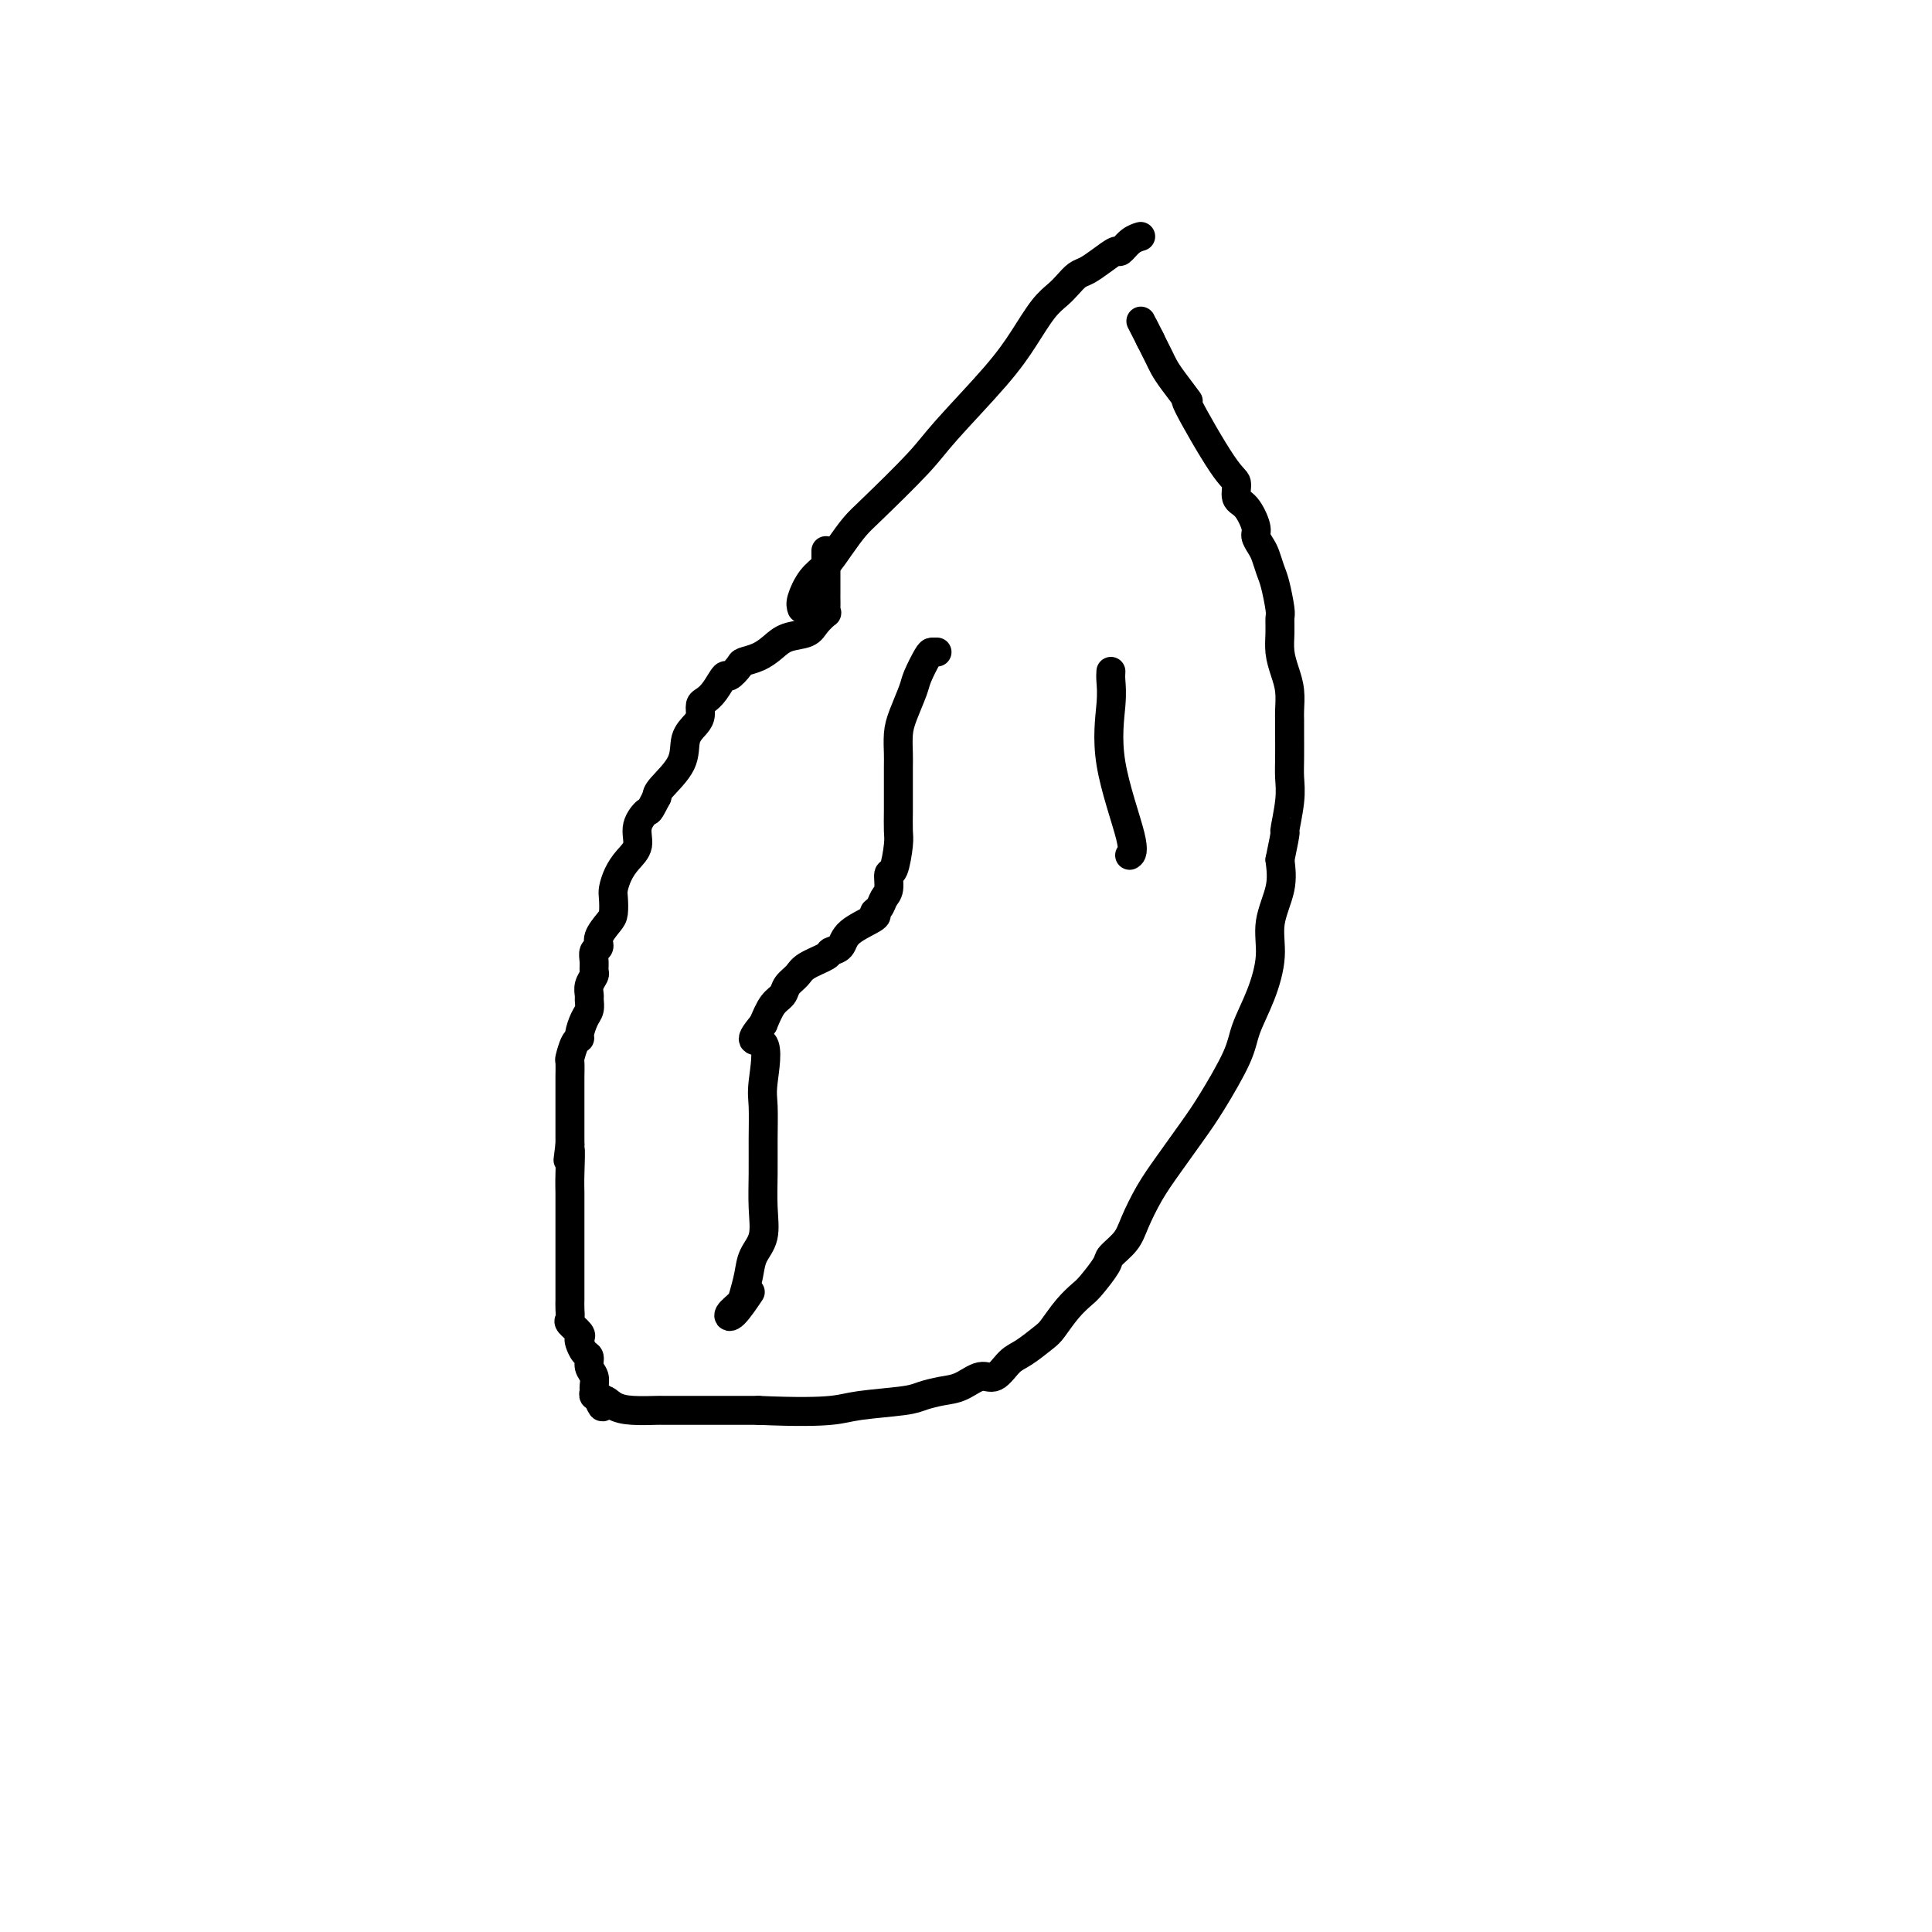 <svg viewBox='0 0 400 400' version='1.1' xmlns='http://www.w3.org/2000/svg' xmlns:xlink='http://www.w3.org/1999/xlink'><g fill='none' stroke='#000000' stroke-width='6' stroke-linecap='round' stroke-linejoin='round'><path d='M171,114c-0.000,0.101 -0.000,0.203 0,1c0.000,0.797 0.000,2.290 0,3c-0.000,0.710 -0.000,0.637 0,1c0.000,0.363 0.000,1.161 0,2c-0.000,0.839 -0.000,1.717 0,2c0.000,0.283 0.002,-0.031 0,0c-0.002,0.031 -0.007,0.406 0,1c0.007,0.594 0.026,1.406 0,2c-0.026,0.594 -0.097,0.970 0,1c0.097,0.030 0.360,-0.288 0,0c-0.360,0.288 -1.345,1.180 -2,2c-0.655,0.820 -0.981,1.568 -2,2c-1.019,0.432 -2.730,0.548 -4,1c-1.270,0.452 -2.099,1.240 -3,2c-0.901,0.760 -1.876,1.494 -3,2c-1.124,0.506 -2.398,0.786 -3,1c-0.602,0.214 -0.532,0.362 -1,1c-0.468,0.638 -1.474,1.767 -2,2c-0.526,0.233 -0.571,-0.429 -1,0c-0.429,0.429 -1.241,1.949 -2,3c-0.759,1.051 -1.465,1.634 -2,2c-0.535,0.366 -0.900,0.515 -1,1c-0.100,0.485 0.064,1.306 0,2c-0.064,0.694 -0.357,1.261 -1,2c-0.643,0.739 -1.636,1.652 -2,3c-0.364,1.348 -0.098,3.132 -1,5c-0.902,1.868 -2.972,3.819 -4,5c-1.028,1.181 -1.014,1.590 -1,2'/><path d='M136,165c-1.872,3.646 -1.552,2.761 -2,3c-0.448,0.239 -1.665,1.601 -2,3c-0.335,1.399 0.211,2.835 0,4c-0.211,1.165 -1.181,2.059 -2,3c-0.819,0.941 -1.489,1.928 -2,3c-0.511,1.072 -0.863,2.230 -1,3c-0.137,0.770 -0.060,1.152 0,2c0.060,0.848 0.103,2.163 0,3c-0.103,0.837 -0.353,1.197 -1,2c-0.647,0.803 -1.690,2.050 -2,3c-0.310,0.950 0.114,1.602 0,2c-0.114,0.398 -0.766,0.543 -1,1c-0.234,0.457 -0.048,1.226 0,2c0.048,0.774 -0.040,1.555 0,2c0.040,0.445 0.208,0.556 0,1c-0.208,0.444 -0.790,1.220 -1,2c-0.210,0.780 -0.046,1.564 0,2c0.046,0.436 -0.025,0.523 0,1c0.025,0.477 0.148,1.344 0,2c-0.148,0.656 -0.565,1.101 -1,2c-0.435,0.899 -0.887,2.252 -1,3c-0.113,0.748 0.113,0.890 0,1c-0.113,0.110 -0.566,0.189 -1,1c-0.434,0.811 -0.848,2.356 -1,3c-0.152,0.644 -0.041,0.389 0,1c0.041,0.611 0.011,2.087 0,3c-0.011,0.913 -0.003,1.261 0,2c0.003,0.739 0.001,1.868 0,3c-0.001,1.132 -0.000,2.266 0,3c0.000,0.734 0.000,1.067 0,2c-0.000,0.933 -0.000,2.467 0,4'/><path d='M118,237c-0.774,6.163 -0.207,1.569 0,1c0.207,-0.569 0.056,2.886 0,5c-0.056,2.114 -0.015,2.888 0,4c0.015,1.112 0.004,2.562 0,4c-0.004,1.438 -0.001,2.864 0,4c0.001,1.136 0.000,1.982 0,3c-0.000,1.018 -0.000,2.208 0,3c0.000,0.792 -0.000,1.184 0,2c0.000,0.816 0.001,2.054 0,3c-0.001,0.946 -0.002,1.600 0,2c0.002,0.400 0.008,0.545 0,1c-0.008,0.455 -0.030,1.221 0,2c0.030,0.779 0.112,1.569 0,2c-0.112,0.431 -0.420,0.501 0,1c0.420,0.499 1.567,1.428 2,2c0.433,0.572 0.154,0.786 0,1c-0.154,0.214 -0.181,0.427 0,1c0.181,0.573 0.570,1.505 1,2c0.430,0.495 0.900,0.552 1,1c0.100,0.448 -0.170,1.287 0,2c0.170,0.713 0.781,1.301 1,2c0.219,0.699 0.045,1.511 0,2c-0.045,0.489 0.040,0.657 0,1c-0.040,0.343 -0.203,0.862 0,1c0.203,0.138 0.772,-0.103 1,0c0.228,0.103 0.114,0.552 0,1'/><path d='M124,290c1.078,2.585 0.771,0.549 1,0c0.229,-0.549 0.992,0.389 2,1c1.008,0.611 2.259,0.896 4,1c1.741,0.104 3.972,0.028 5,0c1.028,-0.028 0.854,-0.007 1,0c0.146,0.007 0.611,0.002 1,0c0.389,-0.002 0.703,-0.001 1,0c0.297,0.001 0.576,0.000 1,0c0.424,-0.000 0.991,-0.000 2,0c1.009,0.000 2.459,0.000 4,0c1.541,-0.000 3.172,-0.000 4,0c0.828,0.000 0.855,0.000 1,0c0.145,-0.000 0.410,-0.000 1,0c0.590,0.000 1.505,0.000 2,0c0.495,-0.000 0.570,-0.000 1,0c0.430,0.000 1.215,0.000 2,0'/><path d='M157,292c8.271,0.357 12.449,0.250 15,0c2.551,-0.250 3.476,-0.643 6,-1c2.524,-0.357 6.647,-0.678 9,-1c2.353,-0.322 2.937,-0.644 4,-1c1.063,-0.356 2.606,-0.746 4,-1c1.394,-0.254 2.640,-0.370 4,-1c1.360,-0.630 2.833,-1.773 4,-2c1.167,-0.227 2.027,0.460 3,0c0.973,-0.460 2.059,-2.069 3,-3c0.941,-0.931 1.737,-1.184 3,-2c1.263,-0.816 2.994,-2.194 4,-3c1.006,-0.806 1.286,-1.039 2,-2c0.714,-0.961 1.863,-2.651 3,-4c1.137,-1.349 2.262,-2.356 3,-3c0.738,-0.644 1.089,-0.925 2,-2c0.911,-1.075 2.382,-2.943 3,-4c0.618,-1.057 0.383,-1.301 1,-2c0.617,-0.699 2.087,-1.852 3,-3c0.913,-1.148 1.271,-2.290 2,-4c0.729,-1.710 1.831,-3.986 3,-6c1.169,-2.014 2.406,-3.765 4,-6c1.594,-2.235 3.547,-4.955 5,-7c1.453,-2.045 2.408,-3.416 4,-6c1.592,-2.584 3.822,-6.380 5,-9c1.178,-2.620 1.304,-4.065 2,-6c0.696,-1.935 1.963,-4.361 3,-7c1.037,-2.639 1.845,-5.491 2,-8c0.155,-2.509 -0.343,-4.676 0,-7c0.343,-2.324 1.527,-4.807 2,-7c0.473,-2.193 0.237,-4.097 0,-6'/><path d='M265,178c1.558,-7.406 0.953,-5.423 1,-6c0.047,-0.577 0.745,-3.716 1,-6c0.255,-2.284 0.068,-3.712 0,-5c-0.068,-1.288 -0.018,-2.434 0,-4c0.018,-1.566 0.002,-3.552 0,-5c-0.002,-1.448 0.010,-2.357 0,-3c-0.010,-0.643 -0.041,-1.018 0,-2c0.041,-0.982 0.154,-2.571 0,-4c-0.154,-1.429 -0.576,-2.698 -1,-4c-0.424,-1.302 -0.849,-2.639 -1,-4c-0.151,-1.361 -0.029,-2.748 0,-4c0.029,-1.252 -0.034,-2.370 0,-3c0.034,-0.630 0.164,-0.773 0,-2c-0.164,-1.227 -0.622,-3.536 -1,-5c-0.378,-1.464 -0.674,-2.081 -1,-3c-0.326,-0.919 -0.681,-2.141 -1,-3c-0.319,-0.859 -0.601,-1.355 -1,-2c-0.399,-0.645 -0.915,-1.437 -1,-2c-0.085,-0.563 0.260,-0.896 0,-2c-0.260,-1.104 -1.126,-2.978 -2,-4c-0.874,-1.022 -1.755,-1.191 -2,-2c-0.245,-0.809 0.145,-2.257 0,-3c-0.145,-0.743 -0.827,-0.779 -3,-4c-2.173,-3.221 -5.839,-9.625 -7,-12c-1.161,-2.375 0.183,-0.719 0,-1c-0.183,-0.281 -1.894,-2.498 -3,-4c-1.106,-1.502 -1.606,-2.289 -2,-3c-0.394,-0.711 -0.683,-1.345 -1,-2c-0.317,-0.655 -0.662,-1.330 -1,-2c-0.338,-0.670 -0.669,-1.335 -1,-2'/><path d='M238,70c-3.964,-7.774 -0.875,-1.708 0,0c0.875,1.708 -0.464,-0.940 -1,-2c-0.536,-1.060 -0.268,-0.530 0,0'/><path d='M166,126c-0.154,-0.458 -0.309,-0.917 0,-2c0.309,-1.083 1.081,-2.791 2,-4c0.919,-1.209 1.986,-1.919 3,-3c1.014,-1.081 1.977,-2.534 3,-4c1.023,-1.466 2.107,-2.946 3,-4c0.893,-1.054 1.596,-1.683 4,-4c2.404,-2.317 6.509,-6.322 9,-9c2.491,-2.678 3.367,-4.030 6,-7c2.633,-2.970 7.023,-7.558 10,-11c2.977,-3.442 4.541,-5.738 6,-8c1.459,-2.262 2.813,-4.489 4,-6c1.187,-1.511 2.207,-2.305 3,-3c0.793,-0.695 1.358,-1.290 2,-2c0.642,-0.710 1.362,-1.533 2,-2c0.638,-0.467 1.196,-0.576 2,-1c0.804,-0.424 1.855,-1.161 3,-2c1.145,-0.839 2.384,-1.780 3,-2c0.616,-0.220 0.608,0.281 1,0c0.392,-0.281 1.182,-1.345 2,-2c0.818,-0.655 1.662,-0.901 2,-1c0.338,-0.099 0.169,-0.049 0,0'/><path d='M194,135c-0.366,-0.007 -0.731,-0.014 -1,0c-0.269,0.014 -0.440,0.050 -1,1c-0.560,0.950 -1.509,2.814 -2,4c-0.491,1.186 -0.524,1.693 -1,3c-0.476,1.307 -1.396,3.414 -2,5c-0.604,1.586 -0.894,2.649 -1,4c-0.106,1.351 -0.029,2.988 0,4c0.029,1.012 0.008,1.398 0,3c-0.008,1.602 -0.005,4.420 0,6c0.005,1.580 0.011,1.923 0,3c-0.011,1.077 -0.041,2.887 0,4c0.041,1.113 0.151,1.530 0,3c-0.151,1.470 -0.565,3.994 -1,5c-0.435,1.006 -0.892,0.493 -1,1c-0.108,0.507 0.133,2.032 0,3c-0.133,0.968 -0.642,1.378 -1,2c-0.358,0.622 -0.567,1.455 -1,2c-0.433,0.545 -1.090,0.800 -1,1c0.090,0.200 0.928,0.343 0,1c-0.928,0.657 -3.621,1.828 -5,3c-1.379,1.172 -1.443,2.344 -2,3c-0.557,0.656 -1.606,0.794 -2,1c-0.394,0.206 -0.132,0.478 -1,1c-0.868,0.522 -2.865,1.293 -4,2c-1.135,0.707 -1.406,1.350 -2,2c-0.594,0.650 -1.510,1.308 -2,2c-0.490,0.692 -0.555,1.417 -1,2c-0.445,0.583 -1.270,1.024 -2,2c-0.730,0.976 -1.365,2.488 -2,4'/><path d='M158,212c-4.022,4.809 -1.078,2.833 0,4c1.078,1.167 0.288,5.479 0,8c-0.288,2.521 -0.075,3.251 0,5c0.075,1.749 0.013,4.515 0,7c-0.013,2.485 0.022,4.688 0,7c-0.022,2.312 -0.100,4.734 0,7c0.100,2.266 0.379,4.374 0,6c-0.379,1.626 -1.416,2.768 -2,4c-0.584,1.232 -0.716,2.555 -1,4c-0.284,1.445 -0.720,3.013 -1,4c-0.280,0.987 -0.404,1.391 -1,2c-0.596,0.609 -1.665,1.421 -2,2c-0.335,0.579 0.064,0.925 1,0c0.936,-0.925 2.410,-3.121 3,-4c0.590,-0.879 0.295,-0.439 0,0'/><path d='M230,139c-0.032,0.530 -0.065,1.060 0,2c0.065,0.940 0.227,2.291 0,5c-0.227,2.709 -0.844,6.778 0,12c0.844,5.222 3.150,11.598 4,15c0.850,3.402 0.243,3.829 0,4c-0.243,0.171 -0.121,0.085 0,0'/></g>
</svg>